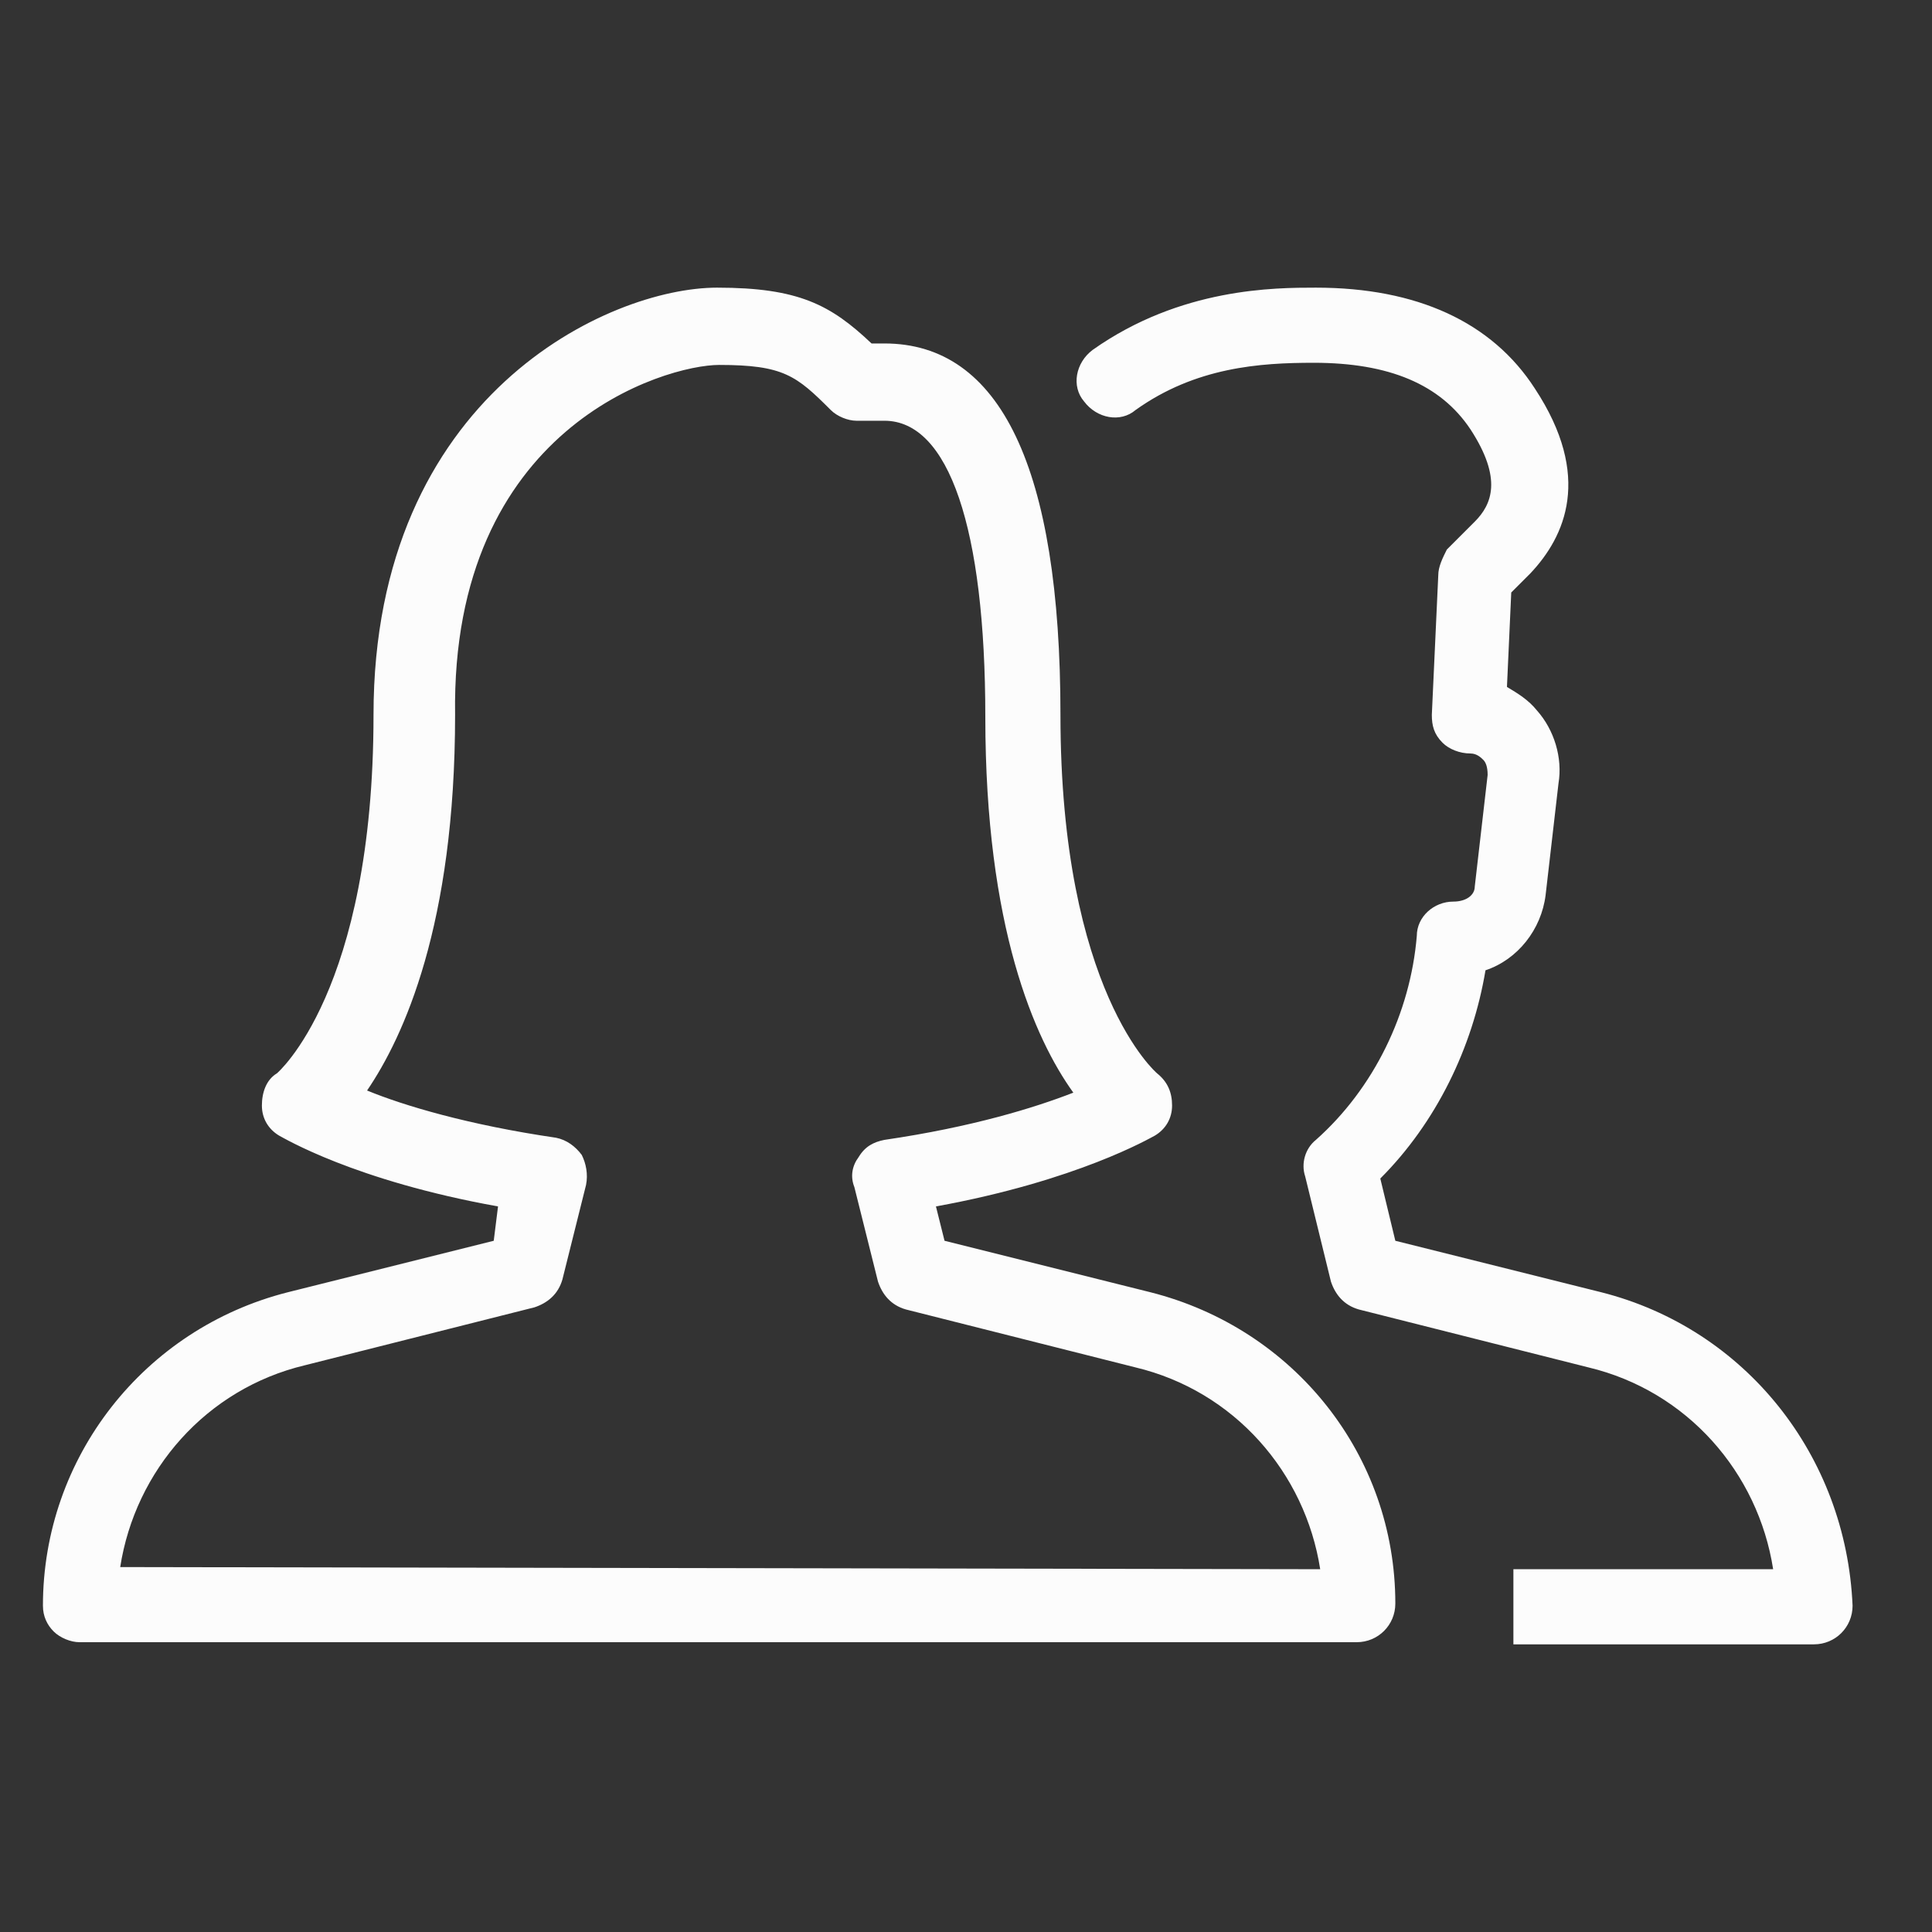 <?xml version="1.0" encoding="utf-8"?>
<!-- Generator: Adobe Illustrator 21.0.0, SVG Export Plug-In . SVG Version: 6.00 Build 0)  -->
<svg version="1.1" id="Layer_1" xmlns="http://www.w3.org/2000/svg" xmlns:xlink="http://www.w3.org/1999/xlink" x="0px" y="0px"
	 viewBox="0 0 90 90" style="enable-background:new 0 0 90 90;" xml:space="preserve">
<rect x="0" y="0" width="90" height="90" fill="#333333" stroke="none"/>
<style type="text/css">
	.st0{fill:#FCFCFC;}
</style>
<g>
	<g>
		<path class="st0" d="M74.6,60.2L65,57.8l-0.7-2.9c2.6-2.6,4.3-6.1,4.9-9.7c1.5-0.5,2.6-1.9,2.8-3.5l0.6-5.2c0.2-1.2-0.2-2.5-1-3.4
			c-0.4-0.5-0.9-0.8-1.4-1.1l0.2-4.4l0.9-0.9c1.6-1.7,2.9-4.5,0.2-8.6c-2-3.1-5.5-4.7-10.2-4.7c-1.9,0-6.3,0-10.4,2.9
			c-0.8,0.6-1,1.7-0.4,2.4c0.6,0.8,1.7,1,2.4,0.4c2.8-2,5.8-2.2,8.3-2.2c3.5,0,5.9,1,7.3,3.1c1.5,2.3,1,3.5,0.2,4.3l-1.3,1.3
			C67.2,26,67,26.4,67,26.8l-0.3,6.5c0,0.5,0.1,0.9,0.5,1.3c0.3,0.3,0.8,0.5,1.3,0.5c0.3,0,0.5,0.2,0.6,0.3c0.1,0.1,0.2,0.3,0.2,0.7
			l-0.6,5.2c0,0.4-0.4,0.7-1,0.7c-0.9,0-1.7,0.7-1.7,1.6c-0.3,3.6-2,7.1-4.7,9.5c-0.5,0.4-0.7,1.1-0.5,1.7l1.2,4.9
			c0.2,0.6,0.6,1.1,1.3,1.3l10.7,2.7c4.6,1.1,7.9,4.9,8.6,9.4l-12.1,0v3.5l14,0c1,0,1.8-0.8,1.8-1.8C86,67.8,81.3,61.9,74.6,60.2z
			 M53.6,60.2L44,57.8l-0.4-1.6c6.6-1.2,10-3.2,10.2-3.3c0.5-0.3,0.8-0.8,0.8-1.4s-0.2-1.1-0.7-1.5c0,0-4.5-3.8-4.5-16.7
			c0-11.5-2.8-17.3-8.2-17.3h-0.6c-1.9-1.8-3.4-2.6-7.2-2.6c-5,0-16,5-16,19.9c0,12.9-4.5,16.7-4.5,16.7c-0.5,0.3-0.7,0.9-0.7,1.5
			c0,0.6,0.3,1.1,0.8,1.4c0.2,0.1,3.5,2.1,10.2,3.3L23,57.8l-9.6,2.4C6.7,61.9,2,67.9,2,74.8c0,0.5,0.2,0.9,0.5,1.2
			c0.3,0.3,0.8,0.5,1.2,0.5l59.5,0c1,0,1.8-0.8,1.8-1.8C65,67.8,60.3,61.9,53.6,60.2z M5.6,73c0.7-4.5,4-8.3,8.6-9.4l10.7-2.7
			c0.6-0.2,1.1-0.6,1.3-1.3l1.1-4.4c0.1-0.5,0-1-0.2-1.4c-0.3-0.4-0.7-0.7-1.2-0.8c-4.1-0.6-7.1-1.5-8.8-2.2
			c1.7-2.5,4.1-7.7,4.1-17.5C21,19.9,31,17,33.5,17c3,0,3.6,0.5,5.2,2.1c0.3,0.3,0.8,0.5,1.2,0.5h1.3c3,0,4.7,5,4.7,13.8
			c0,9.8,2.3,15,4.1,17.5c-1.8,0.7-4.7,1.6-8.8,2.2c-0.5,0.1-0.9,0.3-1.2,0.8c-0.3,0.4-0.4,0.9-0.2,1.4l1.1,4.4
			c0.2,0.6,0.6,1.1,1.3,1.3l10.7,2.7c4.6,1.1,7.9,4.9,8.6,9.4L5.6,73z"/>
	</g>
</g>
</svg>
